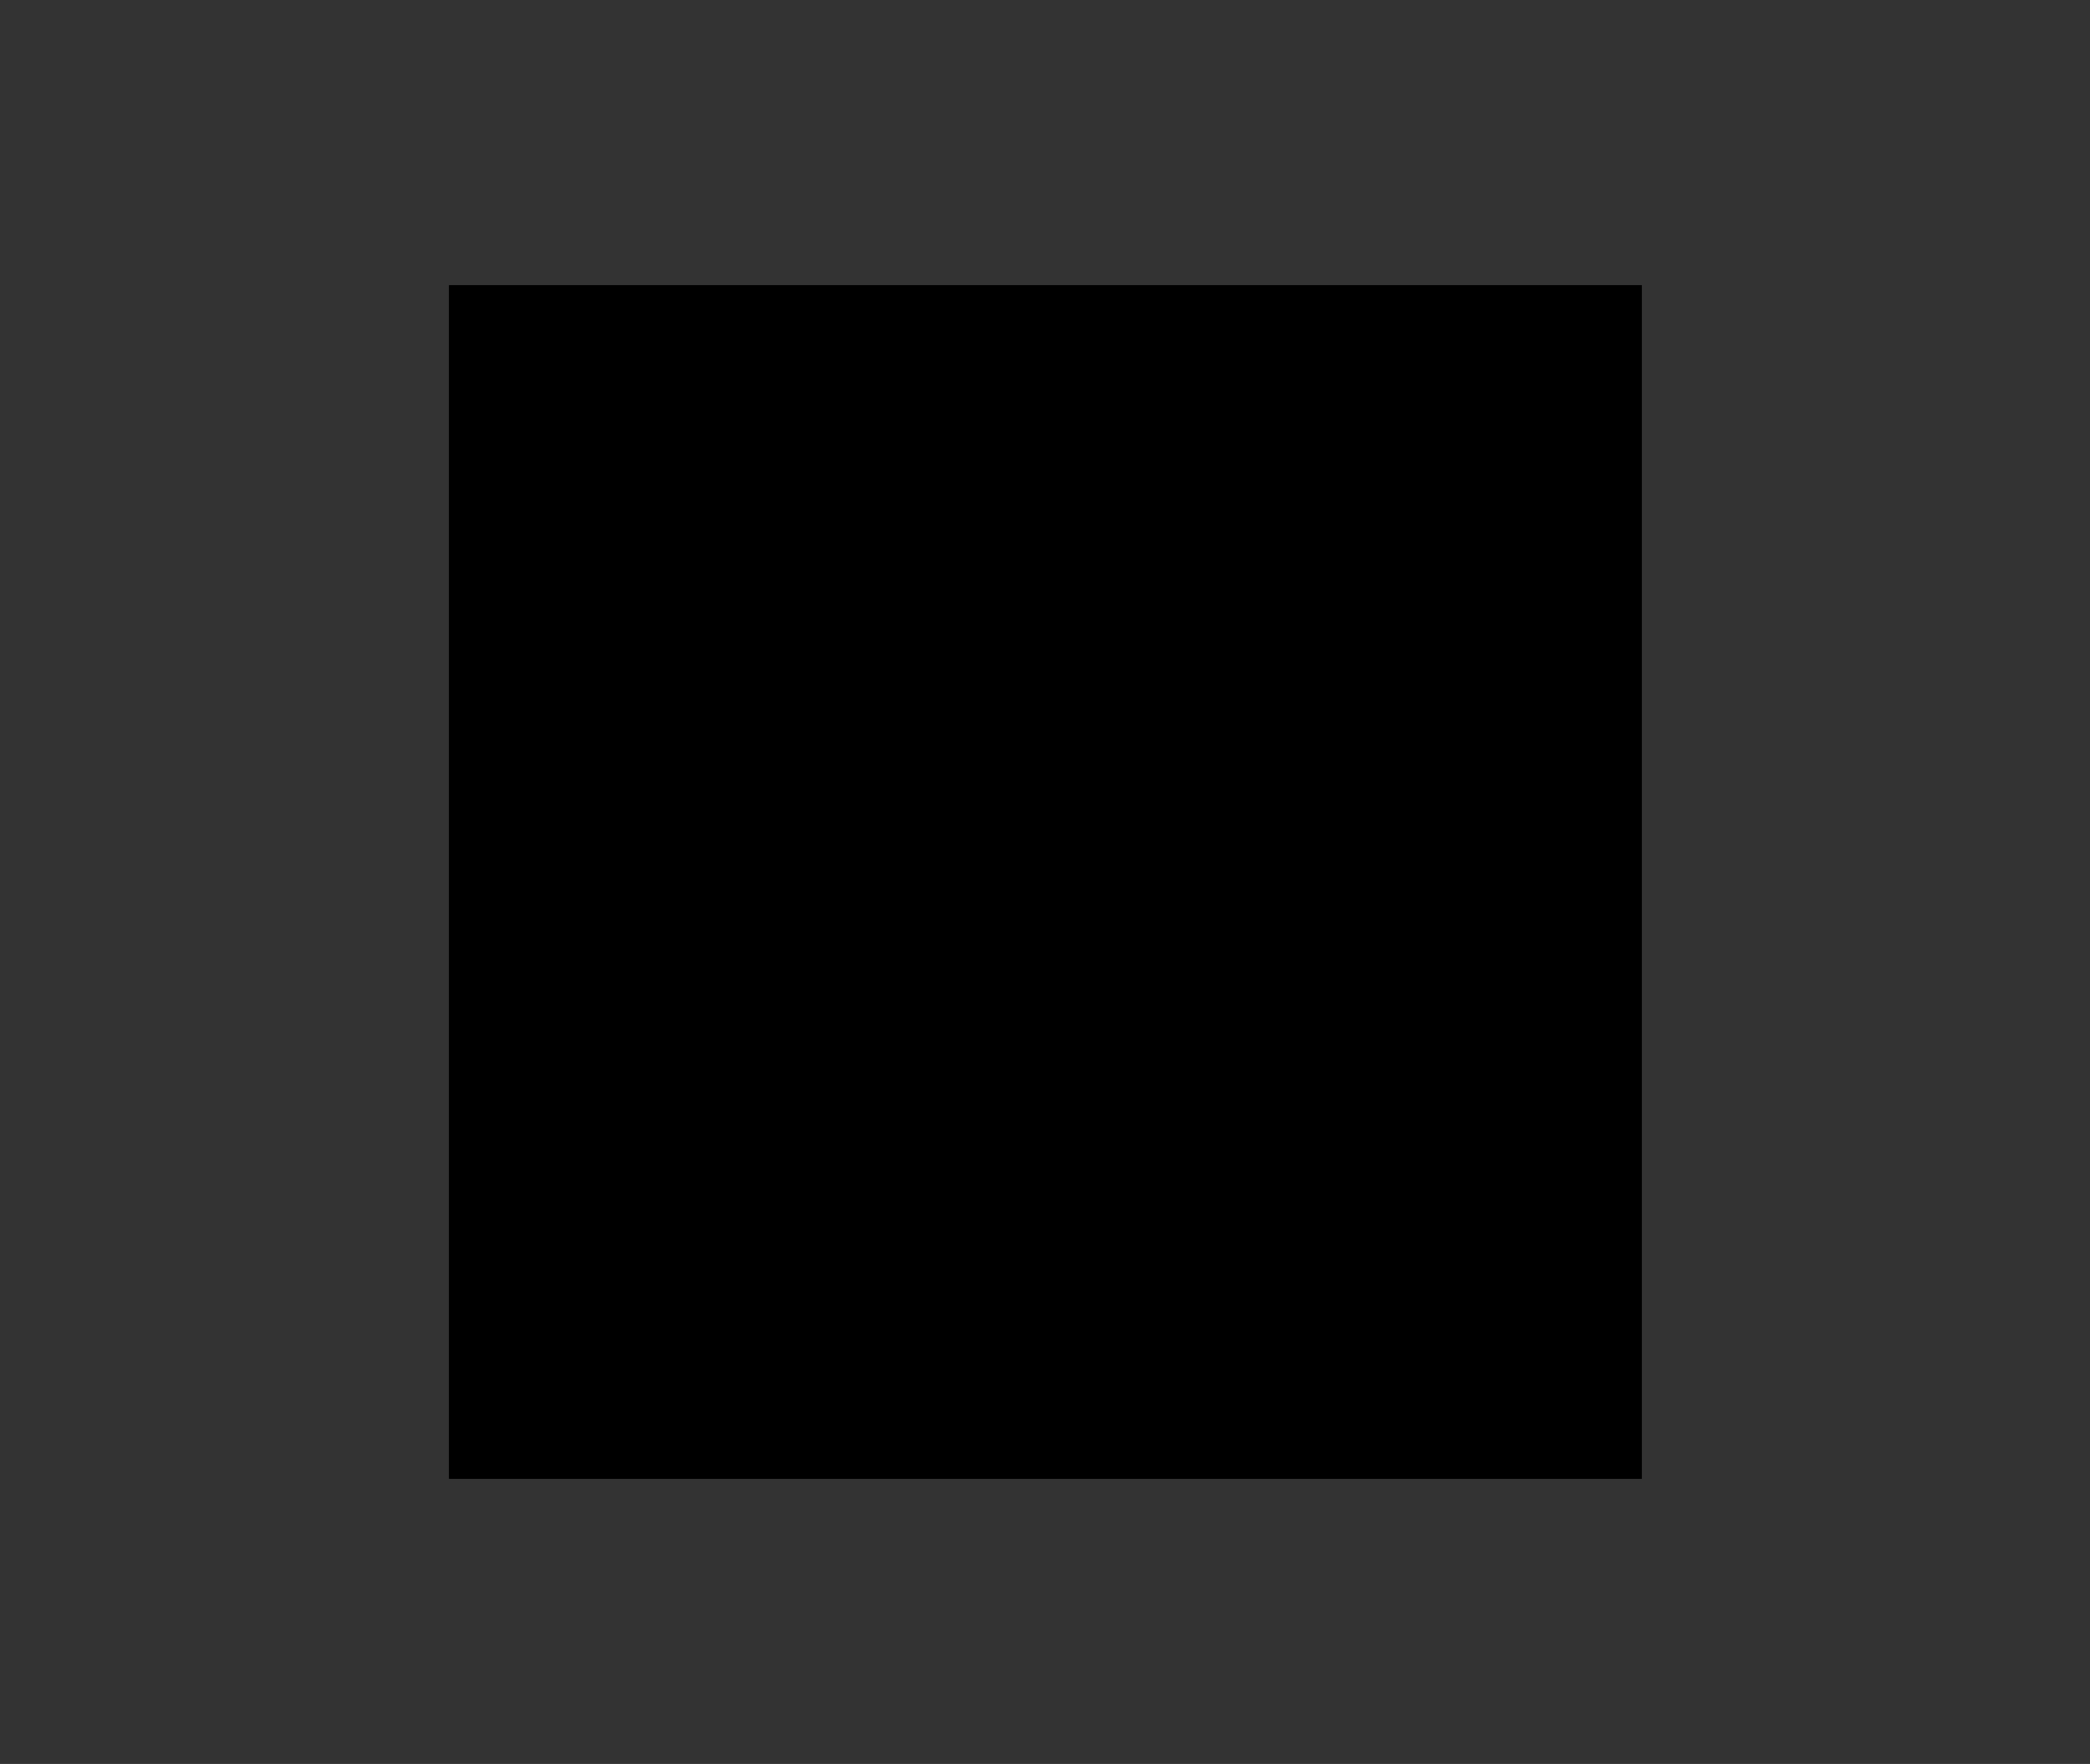 <?xml version="1.0" encoding="utf-8"?>
<!-- Generator: Adobe Illustrator 22.1.0, SVG Export Plug-In . SVG Version: 6.00 Build 0)  -->
<svg version="1.1" id="Layer_1" xmlns="http://www.w3.org/2000/svg" xmlns:xlink="http://www.w3.org/1999/xlink" x="0px" y="0px"
	 viewBox="0 0 205.1 173.1" style="enable-background:new 0 0 205.1 173.1;" xml:space="preserve">
<rect x="0" y="0" width="205.1" height="173.1" fill="#333333" stroke="none"/>
<style type="text/css">
	.st0{clip-path:url(#SVGID_2_);}
	.st1{clip-path:url(#SVGID_7_);}
	.st2{clip-path:url(#SVGID_8_);}
	.st3{clip-path:url(#SVGID_9_);}
	.st4{clip-path:url(#SVGID_10_);fill:#5E5E5E;}
	.st5{clip-path:url(#SVGID_10_);fill:#1C88C9;}
	.st6{clip-path:url(#SVGID_10_);fill:#FFFFFF;}
</style>
<g>
	<g>
		<g>
			<g>
				<g>
					<defs>
						<rect id="SVGID_1_" x="44.1" y="28" width="117" height="117.1"/>
					</defs>
					<clipPath id="SVGID_2_">
						<use xlink:href="#SVGID_1_"  style="overflow:visible;"/>
					</clipPath>
					<g class="st0">
						<g>
							<defs>
								<rect id="SVGID_3_" x="44.1" y="28" width="117" height="117.1"/>
							</defs>
							<defs>
								<rect id="SVGID_4_" x="44.1" y="28" width="117" height="117.1"/>
							</defs>
							<defs>
								<rect id="SVGID_5_" x="44.1" y="28" width="117" height="117.1"/>
							</defs>
							<defs>
								<rect id="SVGID_6_" x="44.1" y="28" width="117" height="117.1"/>
							</defs>
							<clipPath id="SVGID_7_">
								<use xlink:href="#SVGID_3_"  style="overflow:visible;"/>
							</clipPath>
							<clipPath id="SVGID_8_" class="st1">
								<use xlink:href="#SVGID_4_"  style="overflow:visible;"/>
							</clipPath>
							<clipPath id="SVGID_9_" class="st2">
								<use xlink:href="#SVGID_5_"  style="overflow:visible;"/>
							</clipPath>
							<clipPath id="SVGID_10_" class="st3">
								<use xlink:href="#SVGID_6_"  style="overflow:visible;"/>
							</clipPath>
							<path class="st4" d="M108.1,145.1L108.1,145.1c-12.7,0-28.9-8.3-42.2-21.7C45.4,103,38.2,78.2,49.4,67l4.5-4.5
								c1-1,2.4-1.6,3.8-1.6c1.5,0,2.8,0.6,3.9,1.6l13.6,13.6c1,1,1.6,2.4,1.6,3.8c0,1.5-0.6,2.8-1.6,3.9l-4.4,4.5
								c-1.2,1.2-1.2,4.1,0.2,7.6c1.7,4.3,4.9,8.9,9.1,13.2c7.1,7.1,14.2,10.2,18.1,10.2c1.2,0,2.2-0.3,2.7-0.9l4.5-4.5
								c1-1,2.4-1.6,3.9-1.6s2.8,0.6,3.8,1.6l13.6,13.7c1,1,1.6,2.4,1.6,3.9s-0.6,2.8-1.6,3.9l-4.5,4.5
								C118.8,143.3,113.9,145.1,108.1,145.1 M57.7,65.5c-0.3,0-0.5,0.2-0.6,0.2l-4.5,4.5c-9.1,9.1-1.6,32,16.4,49.9
								c12.5,12.5,27.5,20.3,39,20.3c4.7,0,8.4-1.3,10.9-3.9l4.5-4.5c0.1-0.1,0.2-0.3,0.2-0.6s-0.2-0.5-0.2-0.6l-13.6-13.7
								c-0.1-0.1-0.3-0.2-0.6-0.2c-0.3,0-0.5,0.1-0.6,0.2l-4.4,4.5c-1.5,1.5-3.5,2.2-6,2.2l0,0c-6,0-14.2-4.4-21.3-11.6
								c-4.7-4.7-8.3-9.9-10.2-14.8c-2.1-5.4-1.8-9.9,0.8-12.5l4.5-4.5c0.1-0.1,0.2-0.3,0.2-0.6c0-0.3-0.1-0.5-0.2-0.6L58.3,65.8
								C58.2,65.7,58,65.5,57.7,65.5"/>
							<path class="st5" d="M123.8,28c-20.6,0-37.4,16.7-37.4,37.4v34.5l9.6-9.6c6.8,7.6,16.8,12.4,27.8,12.4
								c20.6,0,37.4-16.7,37.4-37.4C161.2,44.7,144.4,28,123.8,28"/>
							<path class="st6" d="M123.8,92.9L123.8,92.9c-15.2,0-27.6-12.4-27.6-27.6s12.4-27.5,27.5-27.5c15.2,0,27.5,12.4,27.5,27.6
								C151.4,80.6,138.9,92.9,123.8,92.9 M123.8,42.4c-12.7,0-23,10.3-23,23s10.3,23,23,23s23-10.3,23-23S136.4,42.4,123.8,42.4"/>
							<polygon class="st6" points="122.3,73.9 112.9,64.5 116.1,61.2 122.3,67.4 133.4,56.2 136.7,59.4 							"/>
						</g>
					</g>
				</g>
			</g>
		</g>
	</g>
</g>
</svg>
